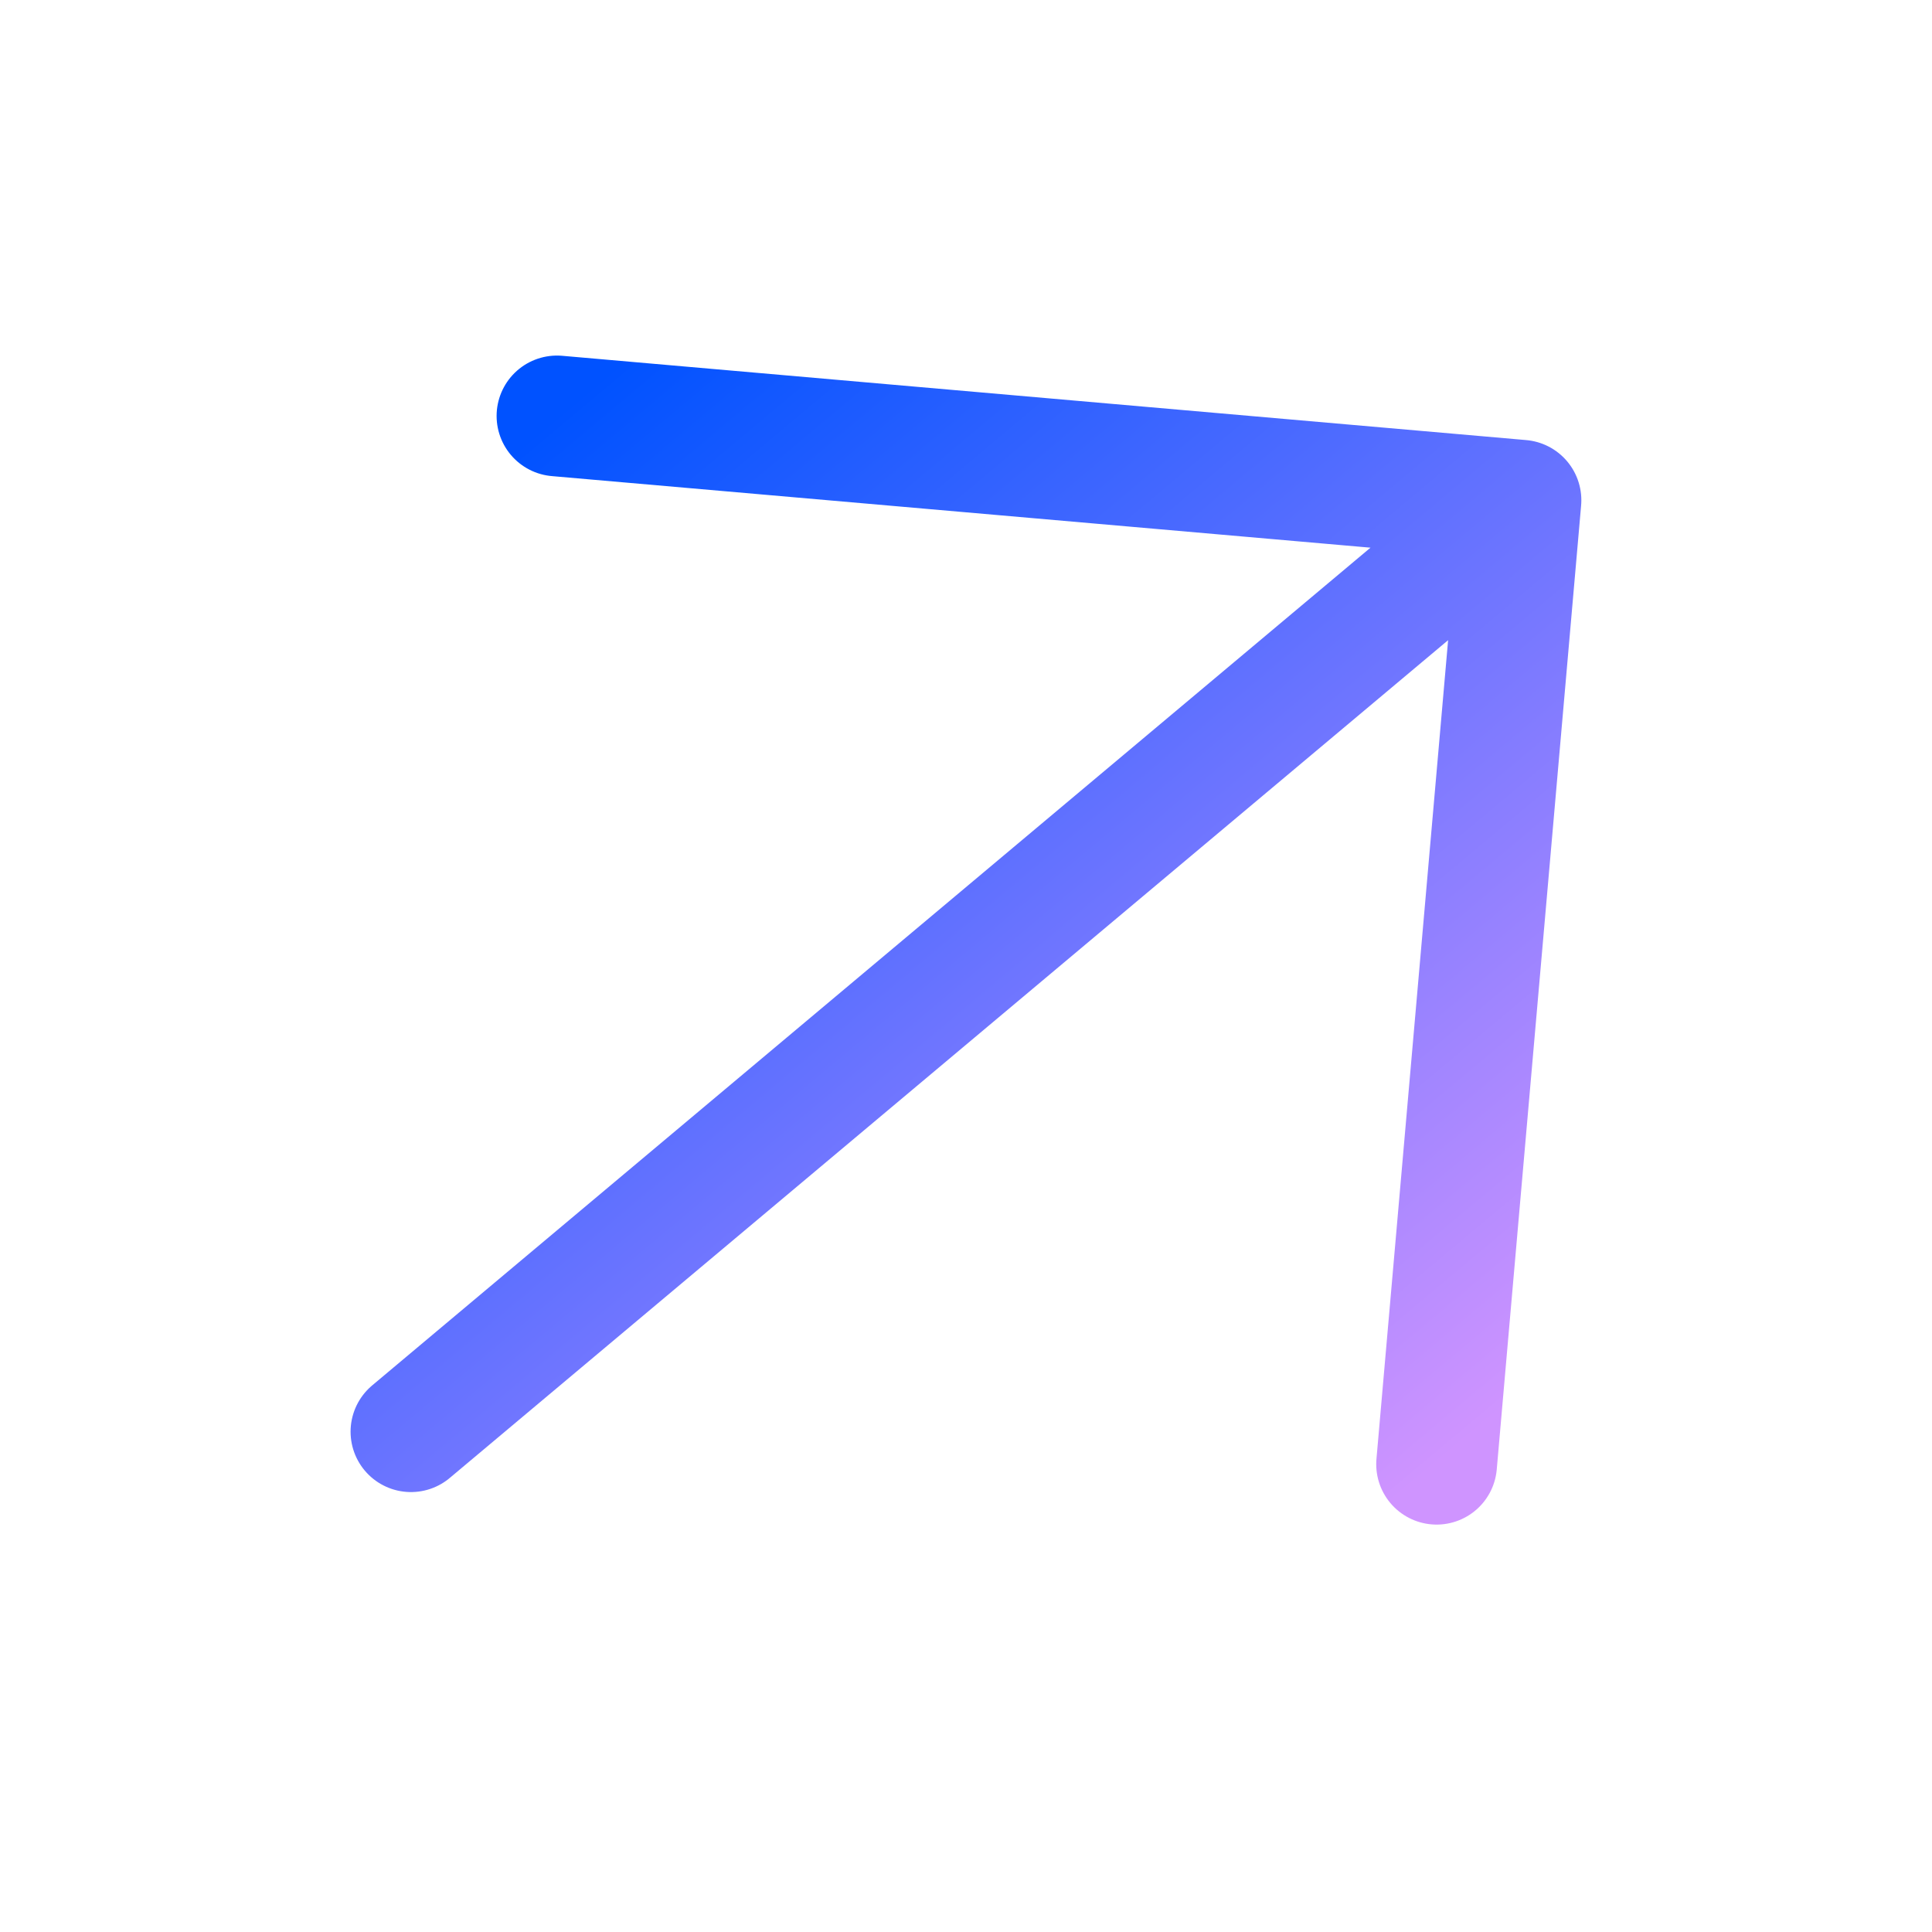 <svg width="24" height="24" viewBox="0 0 24 24" fill="none" xmlns="http://www.w3.org/2000/svg">
<g clip-path="url(#clip0_262_199)">
<path d="M5.105 17.785L18.894 6.214M18.894 6.214L17.846 18.189M18.894 6.214L6.919 5.167" stroke="url(#paint0_linear_262_199)" stroke-width="1.5" stroke-linecap="round" stroke-linejoin="round"/>
</g>
<defs>
<linearGradient id="paint0_linear_262_199" x1="17.463" y1="18.511" x2="6.536" y2="5.488" gradientUnits="userSpaceOnUse">
<stop stop-color="#CF94FF"/>
<stop offset="1" stop-color="#0052FF"/>
</linearGradient>
<clipPath id="clip0_262_199">
<rect width="24" height="24" fill="white"/>
</clipPath>
</defs>
</svg>

